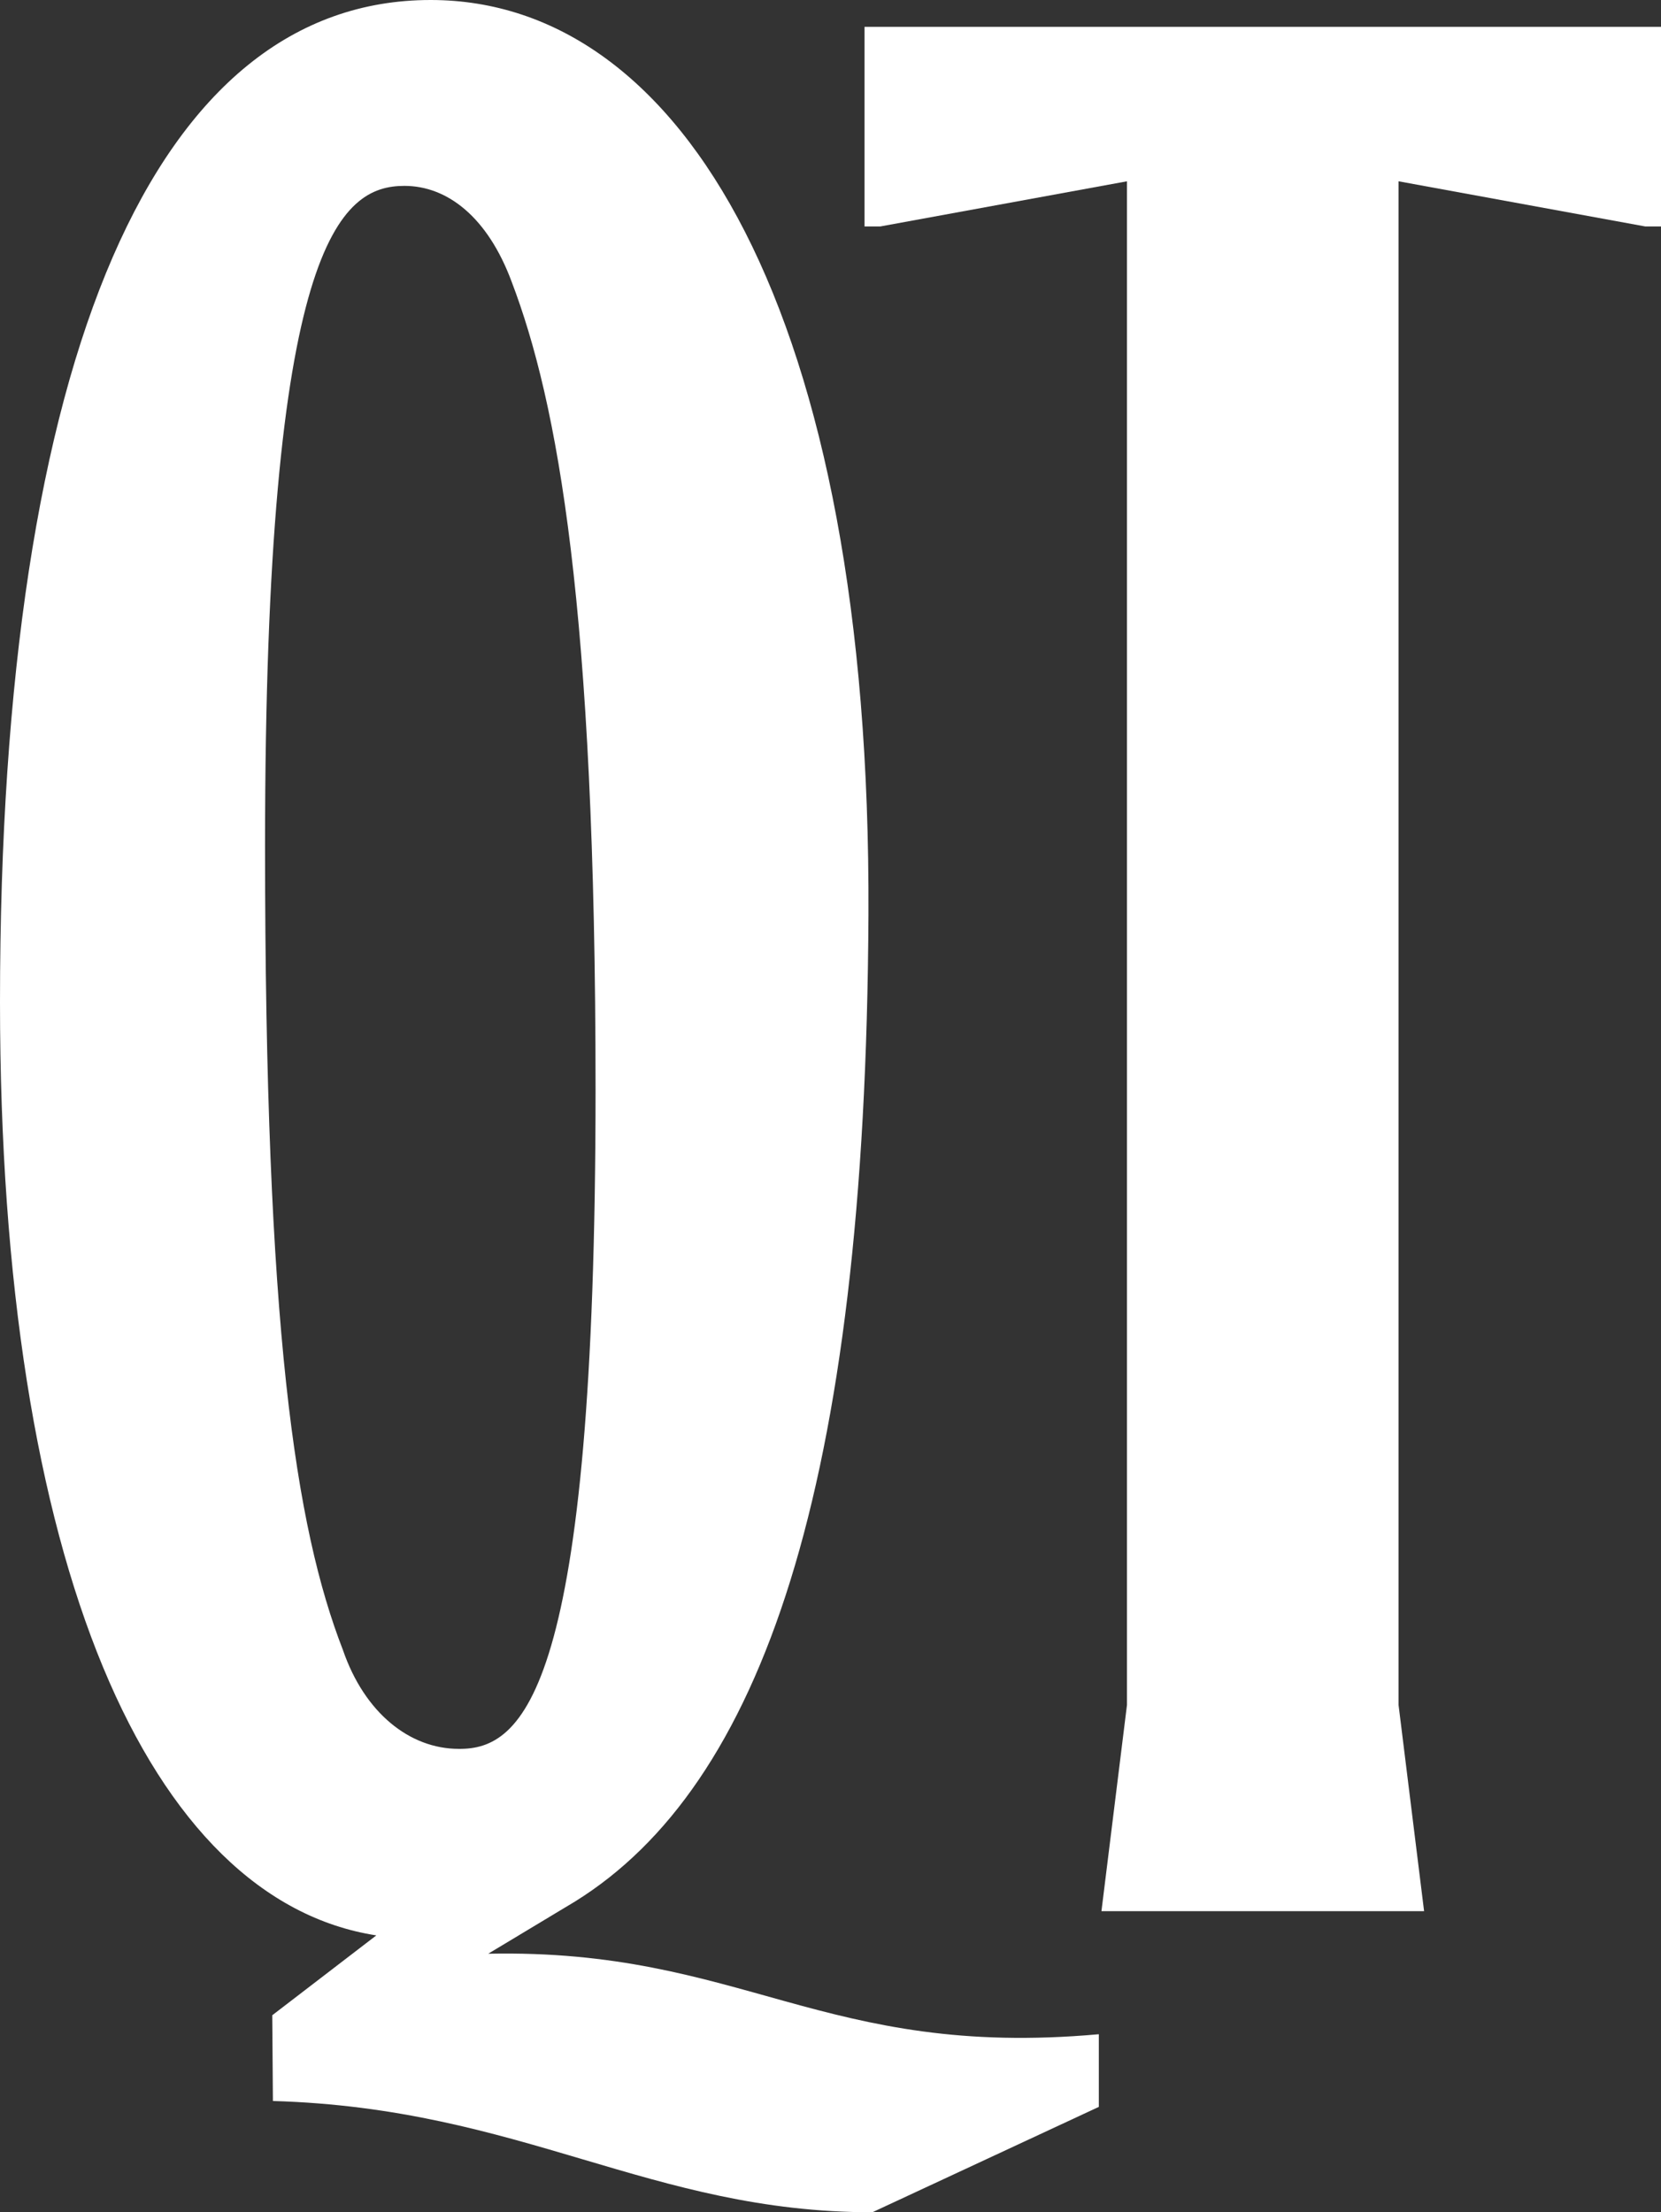 <svg xmlns="http://www.w3.org/2000/svg" xmlns:xlink="http://www.w3.org/1999/xlink" id="Layer_1" x="0px" y="0px" viewBox="0 0 253.8 338" style="enable-background:new 0 0 253.8 338;" xml:space="preserve"><rect x="0" y="0" width="253.8" height="338" fill="#333333" stroke="none"/><style type="text/css">	.st0{fill:#FFFFFF;}</style><g id="Layer_1_00000055672792506295218980000009976893268754700987_"></g><g id="Layer_2_00000150067981398180649280000004730275093884742024_">	<g>		<g>			<path class="st0" d="M133.3,338c-34,0-53.5-15.9-91.6-17l-0.1-13.1l15.9-12.2C22.8,290.3,0,239.3,0,153.1C0,53.7,24,0,65.8,0    c38.5,0,67.3,47.9,66.9,139.7c-0.4,88-16.5,133.2-44.8,150.8l-13.3,8c38.9-0.8,51.1,16.1,93.3,12.3v11.1L133.3,338z M91,166.4    c0-73.7-5.8-104.9-12.8-123.3c-3.7-10-9.9-14.7-16.4-14.7c-9.8,0-21.3,8.7-21.3,100.8c0,73.7,4.6,104.1,11.9,122.9    c3.3,9.6,10.2,15.1,17.7,15.1C79.9,267.3,91,258.6,91,166.4z"></path>		</g>		<path class="st0" d="M168.3,292l3.9-31.5V27.7l-37.7,6.9h-2.4V4.1h121.7v30.5h-2.4l-37.7-6.9v232.8l3.9,31.5H168.3z"></path>	</g></g></svg>